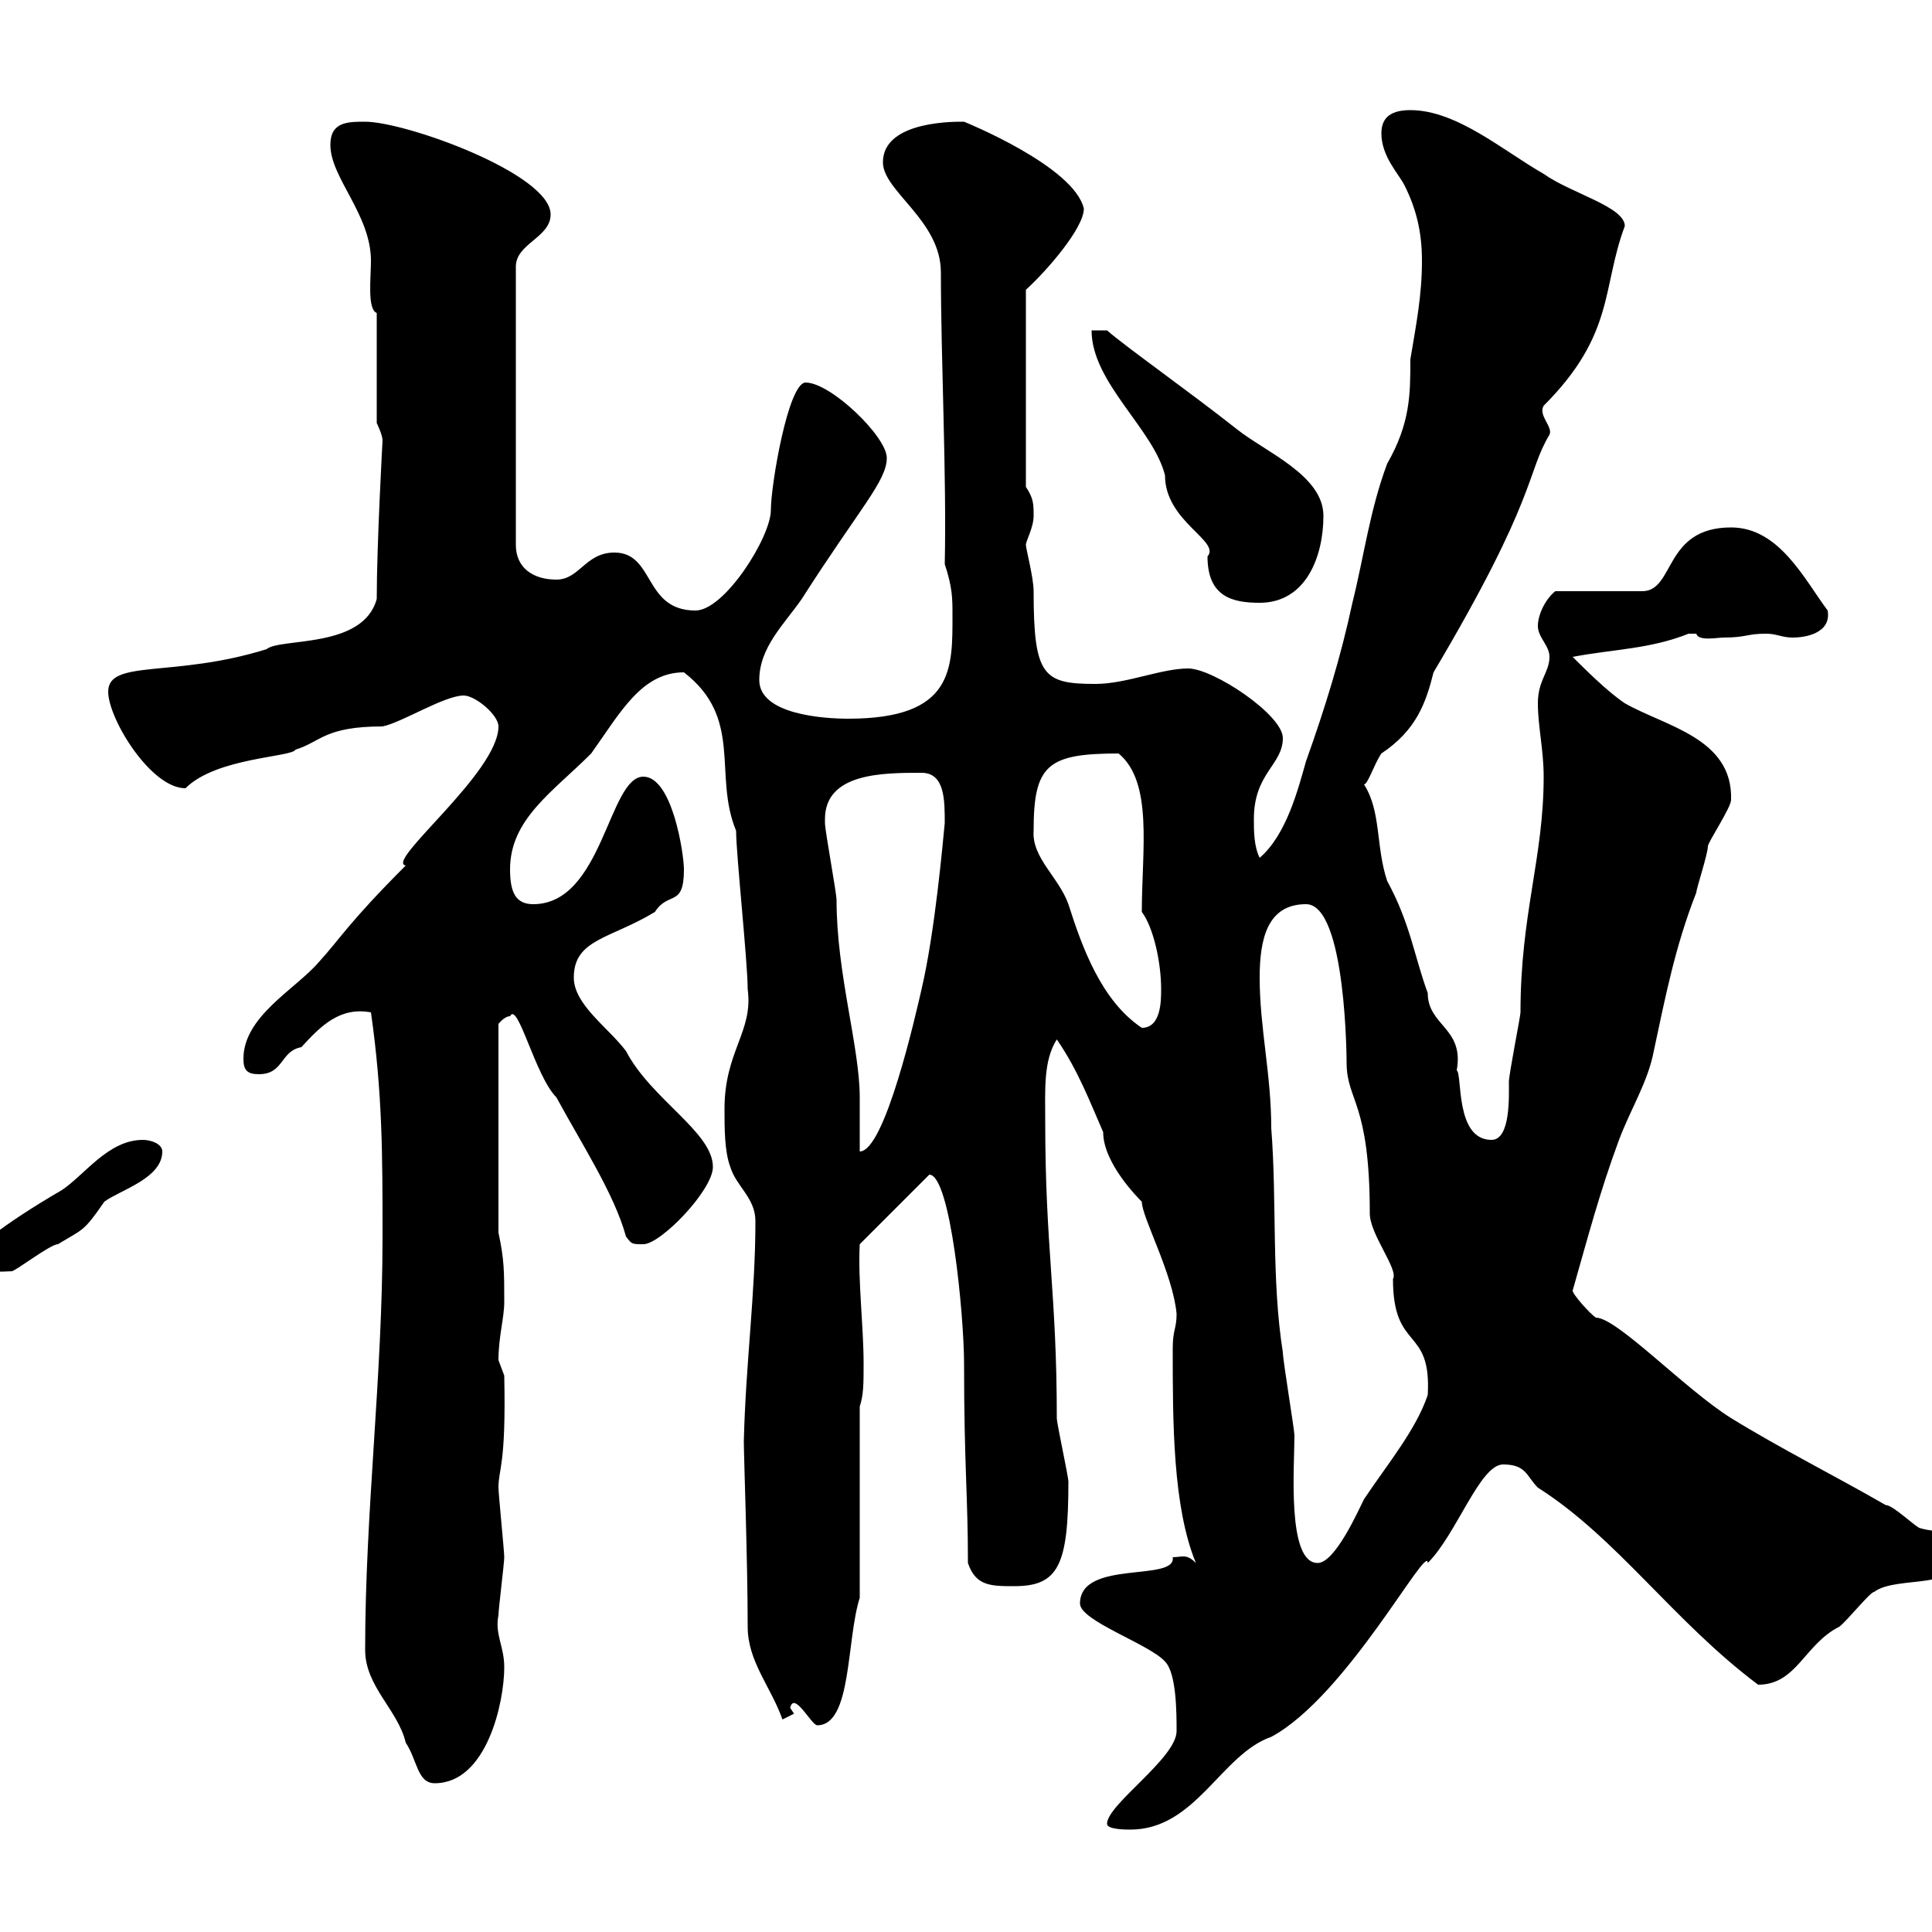 <svg xmlns="http://www.w3.org/2000/svg" xmlns:xlink="http://www.w3.org/1999/xlink" width="300" height="300"><path d="M171.90 283.20C171.90 284.10 174.90 284.10 175.50 284.10C185.70 284.10 189.60 272.40 197.40 269.70C209.10 263.40 221.70 239.40 221.70 242.70C226.20 238.20 229.80 227.40 233.40 227.40C237 227.40 237 229.20 238.80 231C251.10 238.80 259.80 251.70 273 261.60C279 261.60 280.20 255.30 285.60 252.60C286.80 251.70 290.40 247.20 291 247.20C294.60 244.50 304.80 247.20 304.80 240.90C304.80 237.30 301.20 238.20 298.20 237.30C297.60 237.30 294 233.70 292.80 233.70C285 229.20 276.60 225 268.80 220.20C261.60 215.70 251.10 204.60 247.80 204.60C246.90 204 244.20 201 244.20 200.40C246.60 192 248.40 185.10 251.40 177C253.20 172.20 255.90 168 256.80 163.20C258.60 154.80 260.10 147 263.40 138.60C263.40 138 265.20 132.60 265.20 131.40C265.20 130.80 268.80 125.40 268.80 124.20C269.10 114.60 258.60 112.80 252.30 109.20C249.60 107.40 246 103.80 244.20 102C250.50 100.80 256.20 100.80 262.20 98.40C262.20 98.40 262.20 98.40 263.40 98.40C263.70 99.60 266.70 99 267.60 99C271.20 99 271.20 98.40 274.20 98.40C276 98.40 276.60 99 278.40 99C280.20 99 284.40 98.40 283.80 94.80C280.20 90 276.30 81.90 268.80 81.90C258.30 81.90 260.10 91.80 255 91.80L241.50 91.80C240 93 238.80 95.40 238.80 97.20C238.80 99 240.60 100.20 240.60 102C240.60 104.40 238.80 105.60 238.80 109.20C238.80 112.80 239.70 116.40 239.70 120.60C239.70 133.20 236.10 141.90 236.10 157.20C236.10 157.80 234.30 166.80 234.30 168C234.30 170.10 234.60 177 231.60 177C225.90 177 227.10 166.80 226.20 166.20C227.40 159.60 221.70 159.30 221.70 154.20C219.60 148.50 219 143.40 215.40 136.80C213.60 131.40 214.50 126 211.80 121.80C212.40 121.80 213.30 118.80 214.50 117C219.90 113.40 221.40 109.20 222.60 104.40C238.80 77.10 237 73.50 240.60 67.50C241.20 66.30 238.80 64.50 239.70 63C250.80 51.90 248.70 44.70 252.30 35.10C252.30 32.10 243.90 30 239.70 27C233.40 23.40 226.20 17.10 219 17.10C216.30 17.10 214.50 18 214.50 20.70C214.50 24.30 217.20 27 218.10 28.80C219.90 32.40 220.80 36 220.80 40.50C220.80 45.90 219.90 50.40 219 55.80C219 61.20 219 65.70 215.40 72C212.70 79.20 211.80 86.40 210 93.60C208.20 102 205.80 109.80 202.80 118.20C201.60 122.40 199.80 129.60 195.60 133.20C194.70 131.40 194.70 129 194.70 127.20C194.70 120 199.20 118.80 199.20 114.60C199.20 111 188.40 103.80 184.50 103.80C180.30 103.80 174.90 106.20 170.10 106.20C162 106.20 160.50 105 160.50 91.80C160.50 89.70 159.30 85.20 159.30 84.60C159.30 84 160.50 81.90 160.50 80.10C160.50 78.30 160.50 77.40 159.30 75.60L159.30 45C162.60 42 168.30 35.40 168.30 32.40C166.80 25.80 149.70 18.90 149.70 18.90C148.80 18.90 137.10 18.60 137.10 25.20C137.10 29.70 146.10 34.20 146.10 42.30C146.10 55.80 147 73.80 146.70 87.60C147.90 91.20 147.90 93 147.90 95.40C147.90 103.80 148.20 111.60 131.70 111.60C128.10 111.60 117.90 111 117.90 105.60C117.90 100.50 121.80 96.90 124.50 93C133.50 78.90 137.70 74.70 137.70 71.10C137.70 67.80 129 59.40 125.10 59.40C122.40 59.40 119.70 75.30 119.70 79.20C119.70 83.40 112.50 94.80 108 94.80C99.90 94.80 101.70 85.80 95.40 85.80C90.90 85.80 90 90 86.40 90C82.80 90 80.10 88.20 80.10 84.60L80.10 41.40C80.10 37.80 85.50 36.90 85.50 33.30C85.50 27 63 18.90 56.70 18.90C54 18.90 51.30 18.90 51.30 22.50C51.30 27.60 57.60 33.30 57.60 40.50C57.60 43.20 57 48 58.50 48.60L58.50 65.70C58.50 65.70 59.40 67.50 59.40 68.40C59.40 68.40 58.50 84.60 58.50 93C56.40 100.80 43.50 99 41.40 100.80C27 105.30 16.80 102.30 16.80 107.40C16.80 111.60 23.40 122.40 28.80 122.40C33.60 117.60 45.30 117.60 45.90 116.40C49.80 115.20 50.40 112.80 59.40 112.80C62.40 112.20 69 108 72 108C73.80 108 77.40 111 77.40 112.80C77.40 120 59.70 133.80 63 134.40C54 143.40 52.80 145.80 49.50 149.40C45.90 153.60 37.80 157.80 37.80 164.40C37.80 166.20 38.40 166.80 40.20 166.80C44.10 166.80 43.50 163.20 46.80 162.60C49.80 159.30 52.80 156.30 57.60 157.20C59.40 169.80 59.40 179.40 59.40 192C59.40 213.90 56.70 234.60 56.70 256.20C56.70 261.90 61.80 265.50 63 270.60C64.80 273.30 64.80 276.90 67.50 276.90C75.60 276.90 78.30 264.30 78.30 258.90C78.30 255.60 76.80 253.80 77.40 250.80C77.40 249.90 78.30 242.70 78.30 241.80C78.30 240.90 77.40 231.90 77.40 231C77.40 228 78.60 227.70 78.30 213.60C78.30 213.60 77.40 211.20 77.40 211.20C77.40 207.60 78.30 204.60 78.30 202.20C78.30 197.40 78.30 195.60 77.40 191.40L77.40 159C77.40 159 78.30 157.80 79.20 157.80C80.40 155.40 83.10 167.10 86.40 170.40C90.30 177.60 95.40 185.40 97.20 192C98.10 193.20 98.10 193.20 99.90 193.20C102.60 193.20 110.70 184.80 110.70 181.20C110.70 175.80 101.10 170.70 97.20 163.20C94.50 159.60 89.10 156 89.10 151.80C89.10 145.80 94.80 145.80 101.70 141.60C103.80 138.30 106.20 141 106.20 135C106.20 132.60 104.40 120.60 99.90 120.60C94.50 120.60 93.60 140.40 82.80 140.40C80.10 140.40 79.20 138.60 79.20 135C79.20 127.20 85.80 123 91.80 117C96.30 110.70 99.60 104.40 106.20 104.40C115.50 111.60 110.70 120.30 114.30 129C114.30 132.60 116.10 149.40 116.10 153.60C117 160.20 112.50 163.20 112.50 172.20C112.50 175.20 112.50 178.80 113.40 181.20C114.30 184.20 117.30 186 117.30 189.60C117.30 201 115.80 211.50 115.50 223.80C115.50 226.20 116.10 242.40 116.10 252.60C116.10 258 119.70 261.90 121.50 267C121.50 267 123.30 266.10 123.30 266.10L122.70 265.20C123.30 262.50 126 267.90 126.90 267.90C132.30 267.90 131.40 254.70 133.50 248.10L133.50 218.40C134.10 216.60 134.10 214.80 134.10 211.80C134.10 205.80 133.20 198.90 133.50 193.20L144.30 182.40C147.60 182.40 149.70 204.30 149.70 211.80C149.70 227.40 150.30 232.20 150.30 242.70C151.50 246.30 153.90 246.30 157.50 246.30C164.40 246.30 165.90 243 165.90 230.10C165.90 229.20 164.10 221.10 164.10 220.20C164.10 200.70 162.30 193.80 162.30 174C162.30 169.20 162 164.70 164.10 161.40C167.40 166.20 169.20 171 171.30 175.80C171.30 180.60 176.70 186 177.30 186.60C177.30 189 182.10 197.70 182.70 204C182.70 206.40 182.10 206.40 182.10 209.40C182.10 220.80 182.10 234 185.70 242.70C184.20 241.20 183.60 241.80 182.10 241.80C182.70 245.70 167.70 242.10 167.70 249C167.70 251.70 178.50 255.30 180.90 258C182.70 259.80 182.70 266.10 182.70 268.80C182.70 273 171.90 280.20 171.90 283.20ZM195.60 151.80C195.60 145.80 196.80 140.40 202.80 140.40C209.10 140.40 209.10 165.30 209.10 165C209.10 171 212.70 171 212.70 188.40C212.70 191.70 217.20 197.10 216.30 198.60C216.30 210 222.30 205.80 221.70 216.60C219.90 222 215.40 227.40 211.80 232.80C210.90 234.60 207.30 242.70 204.60 242.70C199.80 242.70 201 227.70 201 222.90C201 222 199.20 211.20 199.20 210C197.40 198.60 198.30 186.60 197.40 175.20C197.40 166.80 195.60 159.60 195.60 151.80ZM-4.80 195.60C-4.80 198 0.90 197.40 1.80 197.40C2.40 197.40 7.80 193.20 9 193.20C12.90 190.80 12.90 191.40 16.20 186.60C18.60 184.80 25.20 183 25.20 178.80C25.20 177.60 23.40 177 22.20 177C16.80 177 13.20 182.40 9.60 184.80C0.30 190.20-4.80 194.40-4.80 195.60ZM128.10 127.20C128.10 120 137.10 120 143.10 120C146.70 120 146.70 124.20 146.70 127.80C146.40 130.80 145.20 144.60 143.10 153.60C142.20 157.50 137.40 178.80 133.50 178.80C133.50 177.60 133.50 171.60 133.50 170.40C133.50 162.60 129.90 151.20 129.90 139.80C129.90 138.60 128.10 129 128.10 127.80C128.10 127.80 128.10 127.80 128.10 127.20ZM160.50 129C160.50 118.80 162.60 117 173.70 117C179.10 121.50 177.30 132 177.30 141.60C179.10 144 180.30 149.40 180.30 153.60C180.30 155.40 180.30 159.60 177.30 159.60C171 155.40 168 147 165.90 140.40C164.40 136.20 160.20 133.20 160.50 129ZM169.50 51.30C169.50 59.40 179.10 66.60 180.90 73.80C180.90 81 189.60 84 187.50 86.40C187.50 92.70 191.40 93.60 195.60 93.60C202.80 93.60 205.50 86.40 205.50 80.10C205.50 73.80 196.50 70.20 192 66.60C184.80 60.90 174.60 53.70 171.90 51.30Z"/></svg>